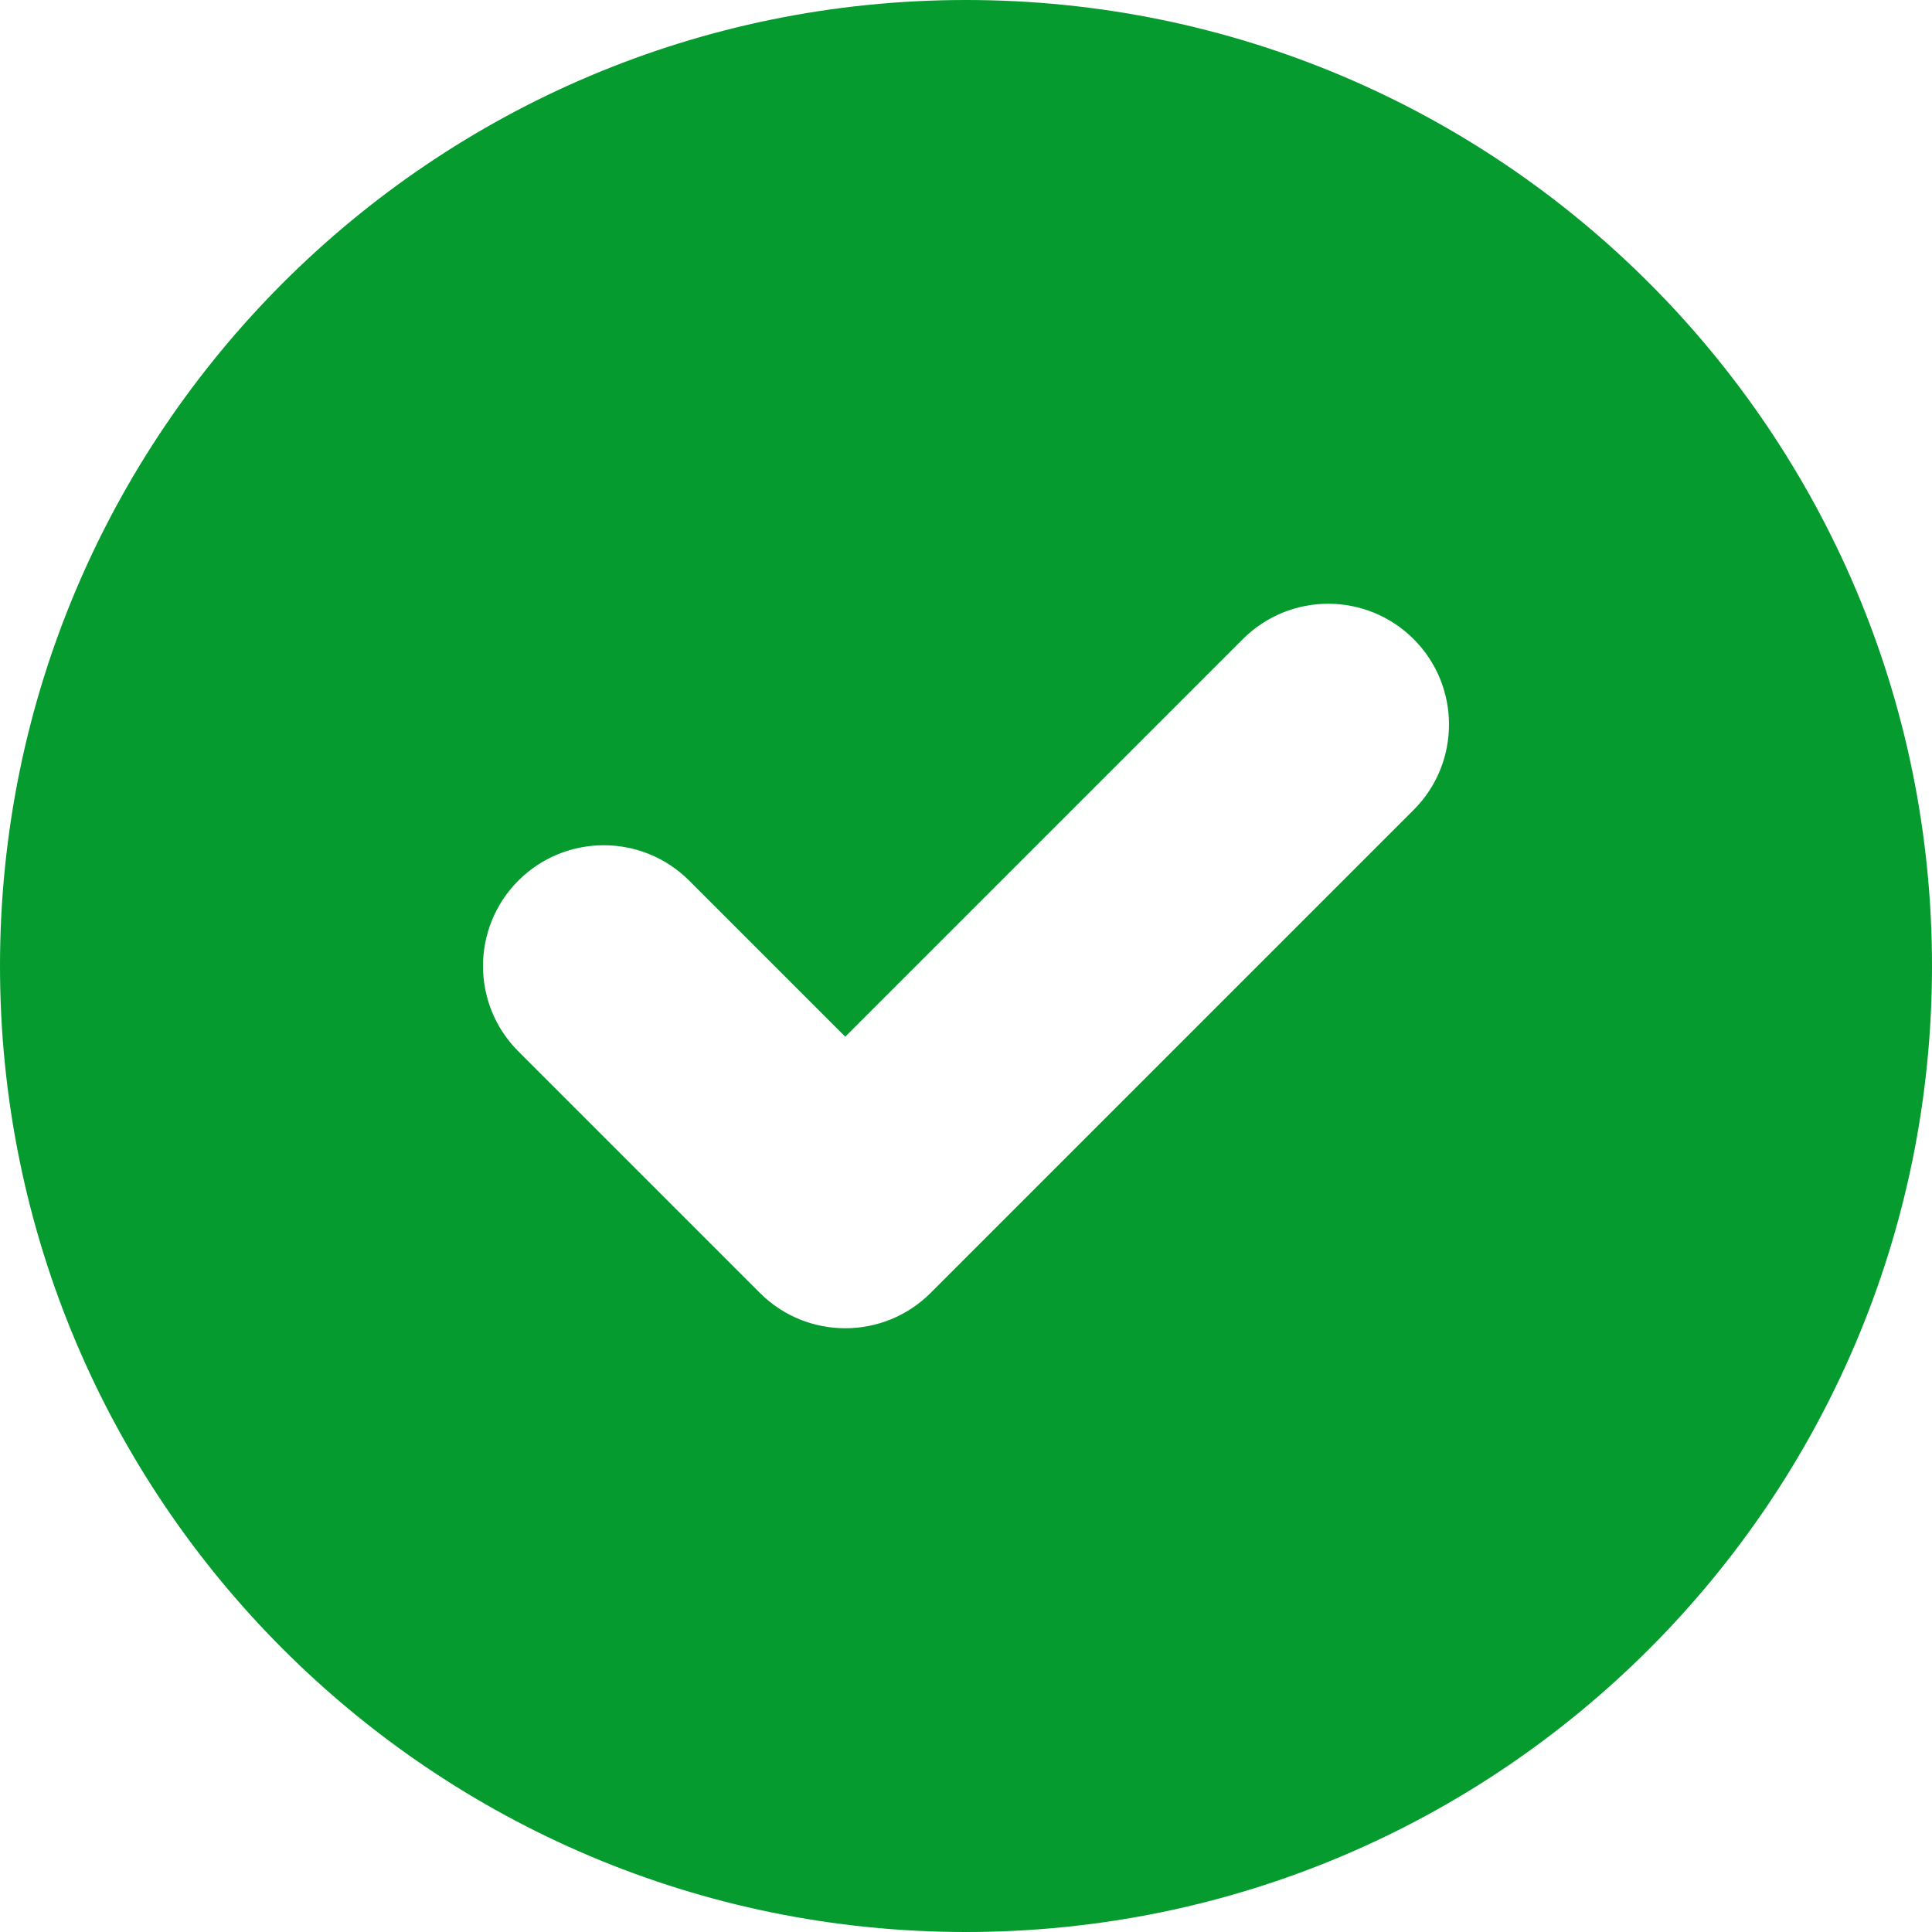 <svg width="20" height="20" viewBox="0 0 20 20" fill="none" xmlns="http://www.w3.org/2000/svg">
<path fill-rule="evenodd" clip-rule="evenodd" d="M10 20C15.523 20 20 15.523 20 10C20 4.477 15.523 0 10 0C4.477 0 0 4.477 0 10C0 15.523 4.477 20 10 20ZM14.634 8.384C15.122 7.896 15.122 7.104 14.634 6.616C14.146 6.128 13.354 6.128 12.866 6.616L8.75 10.732L7.134 9.116C6.646 8.628 5.854 8.628 5.366 9.116C4.878 9.604 4.878 10.396 5.366 10.884L7.866 13.384C8.354 13.872 9.146 13.872 9.634 13.384L14.634 8.384Z" fill="#059B2F"/>
</svg>
